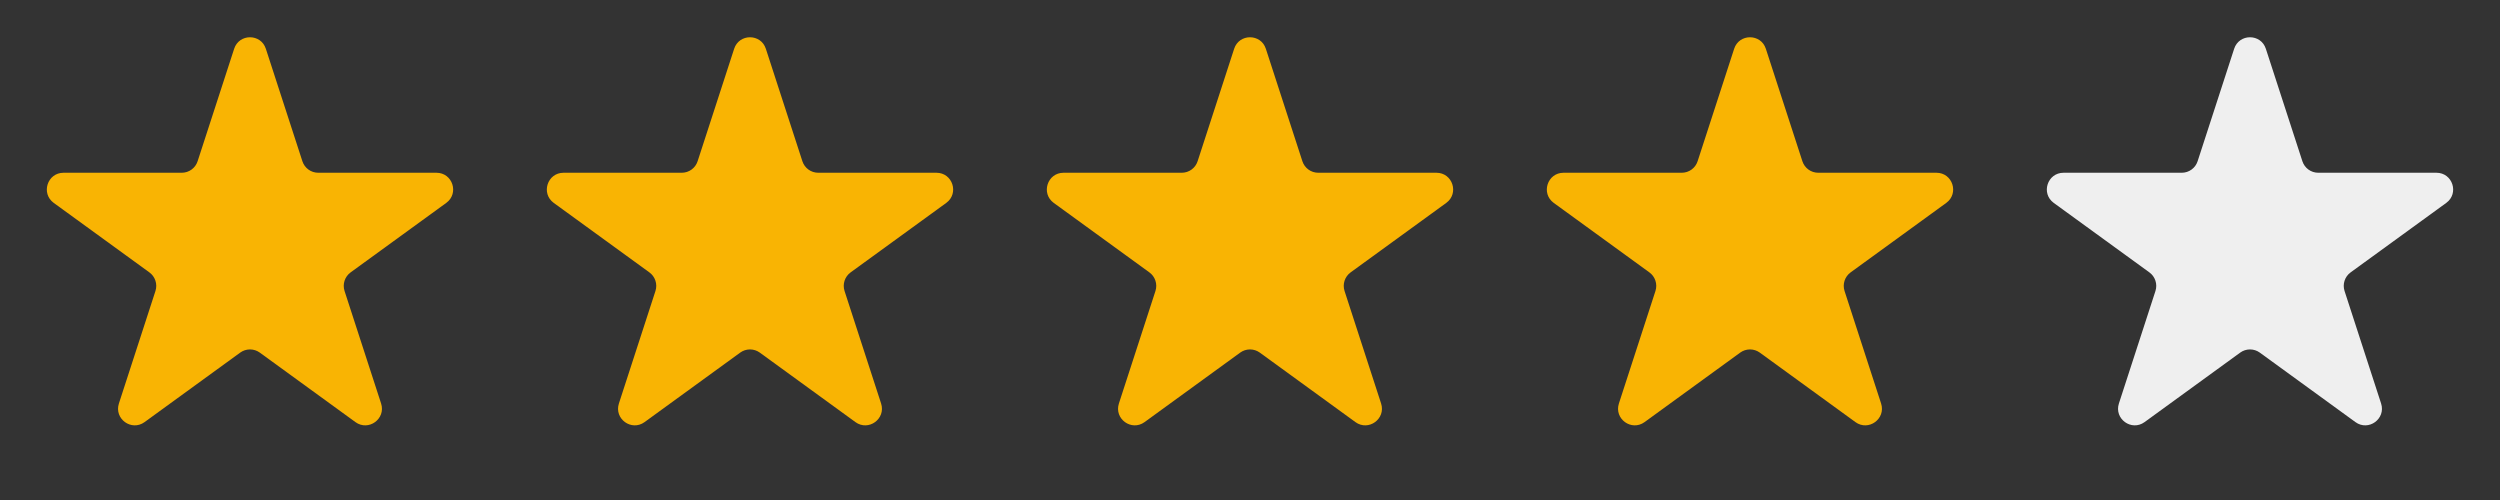 <svg width="300" height="60" viewBox="0 0 300 60" fill="none" xmlns="http://www.w3.org/2000/svg">
<rect x="0" y="0" width="300" height="60" fill="#333333" stroke="none"/>
<path d="M28.098 5.854C28.697 4.011 31.303 4.011 31.902 5.854L36.286 19.348C36.554 20.172 37.322 20.73 38.188 20.73H52.376C54.314 20.73 55.119 23.209 53.552 24.348L42.074 32.687C41.373 33.196 41.079 34.099 41.347 34.923L45.731 48.416C46.33 50.259 44.221 51.791 42.654 50.653L31.176 42.313C30.475 41.804 29.525 41.804 28.824 42.313L17.346 50.653C15.779 51.791 13.67 50.259 14.269 48.416L18.653 34.923C18.921 34.099 18.627 33.196 17.926 32.687L6.448 24.348C4.881 23.209 5.686 20.73 7.624 20.73H21.811C22.678 20.73 23.446 20.172 23.714 19.348L28.098 5.854Z" fill="#F9B403"/>
<path d="M88.098 5.854C88.697 4.011 91.303 4.011 91.902 5.854L96.286 19.348C96.554 20.172 97.322 20.73 98.189 20.73H112.376C114.314 20.73 115.119 23.209 113.552 24.348L102.074 32.687C101.373 33.196 101.079 34.099 101.347 34.923L105.731 48.416C106.33 50.259 104.221 51.791 102.654 50.653L91.176 42.313C90.475 41.804 89.525 41.804 88.824 42.313L77.346 50.653C75.779 51.791 73.67 50.259 74.269 48.416L78.653 34.923C78.921 34.099 78.627 33.196 77.926 32.687L66.448 24.348C64.881 23.209 65.686 20.73 67.624 20.73H81.811C82.678 20.73 83.446 20.172 83.714 19.348L88.098 5.854Z" fill="#F9B403"/>
<path d="M148.098 5.854C148.697 4.011 151.303 4.011 151.902 5.854L156.286 19.348C156.554 20.172 157.322 20.73 158.189 20.73H172.376C174.314 20.73 175.119 23.209 173.552 24.348L162.074 32.687C161.373 33.196 161.079 34.099 161.347 34.923L165.731 48.416C166.33 50.259 164.221 51.791 162.654 50.653L151.176 42.313C150.475 41.804 149.525 41.804 148.824 42.313L137.346 50.653C135.779 51.791 133.67 50.259 134.269 48.416L138.653 34.923C138.921 34.099 138.627 33.196 137.926 32.687L126.448 24.348C124.881 23.209 125.686 20.73 127.624 20.73H141.811C142.678 20.73 143.446 20.172 143.714 19.348L148.098 5.854Z" fill="#F9B403"/>
<path d="M208.098 5.854C208.697 4.011 211.303 4.011 211.902 5.854L216.286 19.348C216.554 20.172 217.322 20.73 218.189 20.73H232.376C234.314 20.73 235.119 23.209 233.552 24.348L222.074 32.687C221.373 33.196 221.079 34.099 221.347 34.923L225.731 48.416C226.33 50.259 224.221 51.791 222.654 50.653L211.176 42.313C210.475 41.804 209.525 41.804 208.824 42.313L197.346 50.653C195.779 51.791 193.67 50.259 194.269 48.416L198.653 34.923C198.921 34.099 198.627 33.196 197.926 32.687L186.448 24.348C184.881 23.209 185.686 20.73 187.624 20.73H201.811C202.678 20.73 203.446 20.172 203.714 19.348L208.098 5.854Z" fill="#F9B403"/>
<path d="M268.098 5.854C268.697 4.011 271.303 4.011 271.902 5.854L276.286 19.348C276.554 20.172 277.322 20.73 278.189 20.73H292.376C294.314 20.73 295.119 23.209 293.552 24.348L282.074 32.687C281.373 33.196 281.079 34.099 281.347 34.923L285.731 48.416C286.33 50.259 284.221 51.791 282.654 50.653L271.176 42.313C270.475 41.804 269.525 41.804 268.824 42.313L257.346 50.653C255.779 51.791 253.67 50.259 254.269 48.416L258.653 34.923C258.921 34.099 258.627 33.196 257.926 32.687L246.448 24.348C244.881 23.209 245.686 20.73 247.624 20.73H261.811C262.678 20.73 263.446 20.172 263.714 19.348L268.098 5.854Z" fill="#EFEFEF"/>
</svg>
